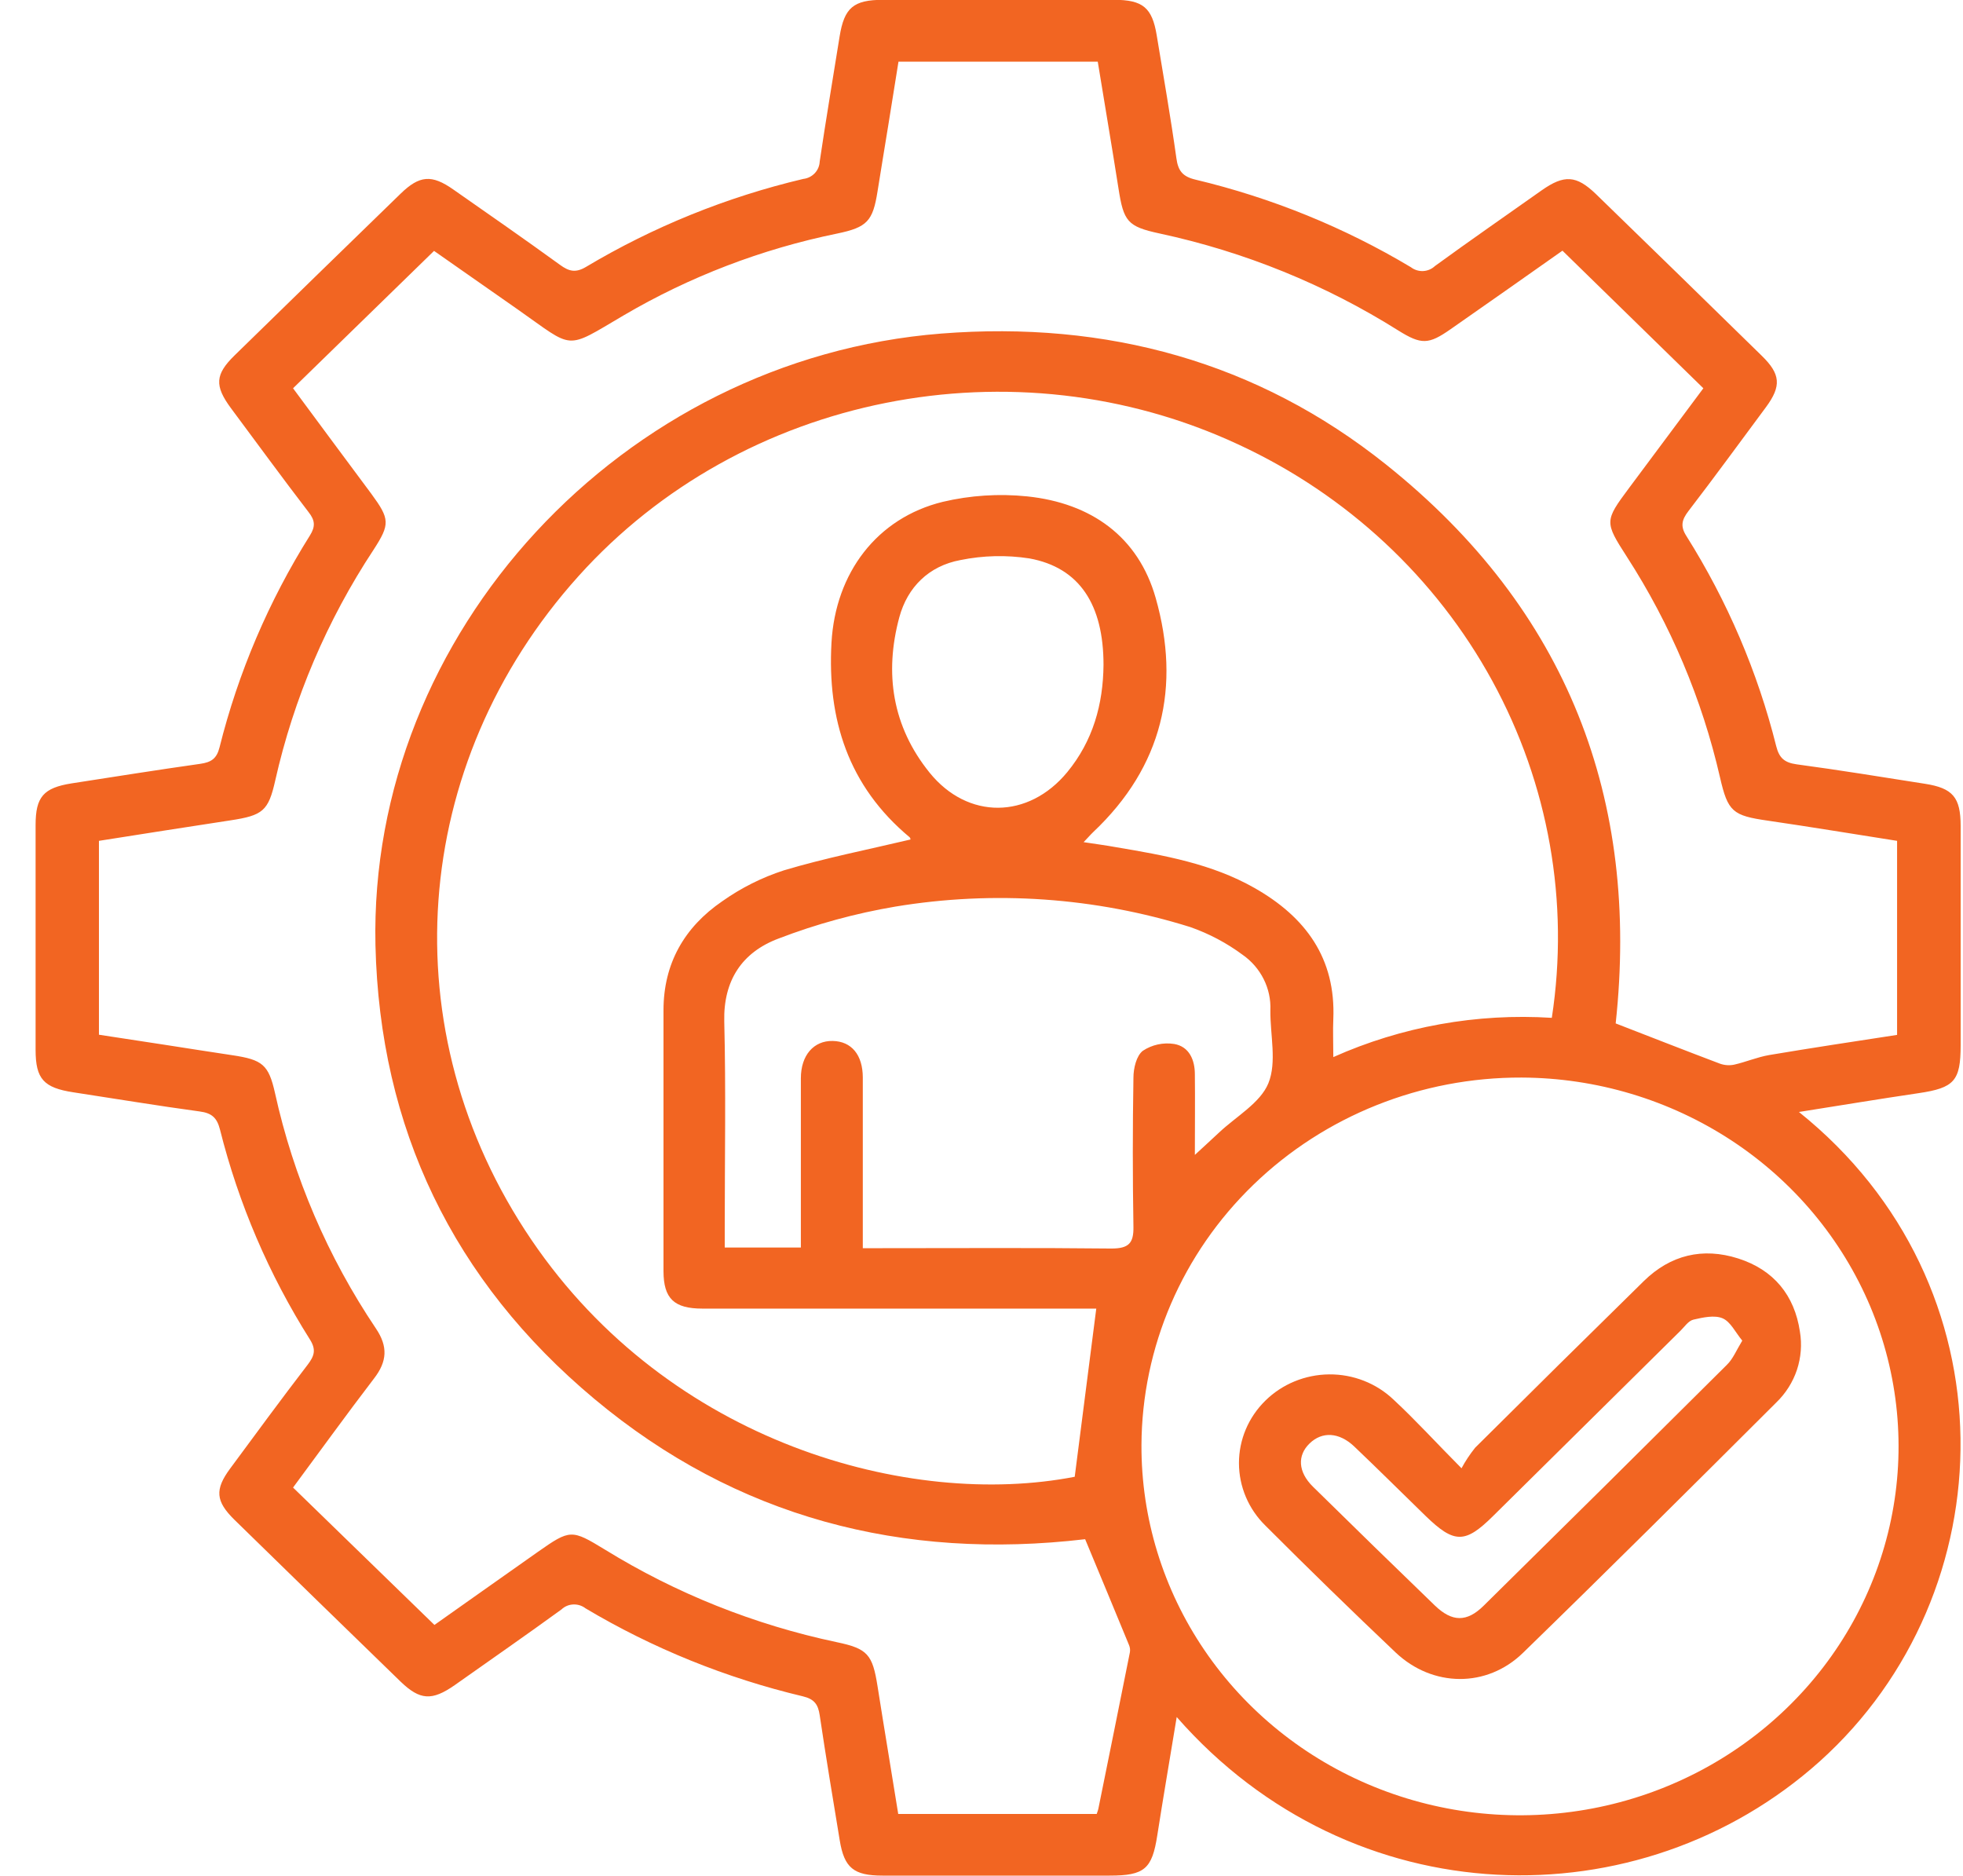 <?xml version="1.0" encoding="UTF-8"?>
<svg xmlns="http://www.w3.org/2000/svg" width="45" height="43" viewBox="0 0 45 43" fill="none">
  <g clip-path="url(#clip0_2_2076)">
    <path d="M26.975 39.358C26.82 40.304 26.668 41.185 26.53 42.068C26.411 42.843 26.236 42.993 25.436 42.993H20.231C19.57 42.993 19.353 42.815 19.25 42.184C19.093 41.229 18.933 40.274 18.791 39.317C18.755 39.073 18.672 38.947 18.403 38.883C16.645 38.465 14.964 37.785 13.42 36.865C13.341 36.804 13.242 36.773 13.14 36.778C13.039 36.782 12.944 36.823 12.871 36.892C12.063 37.48 11.242 38.048 10.425 38.626C9.9 38.993 9.626 38.973 9.182 38.545C7.911 37.312 6.642 36.076 5.375 34.837C4.942 34.413 4.92 34.143 5.277 33.661C5.865 32.864 6.452 32.065 7.057 31.277C7.206 31.08 7.251 30.937 7.106 30.706C6.165 29.216 5.469 27.591 5.043 25.892C4.975 25.626 4.86 25.514 4.578 25.477C3.61 25.346 2.646 25.185 1.681 25.038C1.001 24.934 0.817 24.731 0.816 24.069C0.816 22.35 0.816 20.63 0.816 18.911C0.816 18.266 0.997 18.058 1.646 17.956C2.626 17.804 3.606 17.648 4.588 17.509C4.841 17.473 4.967 17.393 5.033 17.13C5.461 15.417 6.16 13.779 7.104 12.275C7.234 12.068 7.223 11.928 7.074 11.739C6.471 10.953 5.887 10.153 5.294 9.356C4.914 8.842 4.931 8.583 5.378 8.146C6.644 6.909 7.913 5.673 9.185 4.438C9.618 4.018 9.897 3.996 10.392 4.344C11.21 4.915 12.031 5.486 12.839 6.072C13.042 6.22 13.195 6.26 13.432 6.119C14.975 5.198 16.656 4.517 18.415 4.101C18.516 4.09 18.609 4.043 18.678 3.97C18.747 3.897 18.787 3.802 18.791 3.703C18.933 2.747 19.094 1.793 19.247 0.838C19.354 0.177 19.563 -0.003 20.243 -0.004H25.537C26.197 -0.004 26.411 0.174 26.516 0.805C26.671 1.746 26.836 2.685 26.968 3.629C27.007 3.916 27.111 4.048 27.407 4.118C29.15 4.534 30.816 5.211 32.345 6.126C32.425 6.187 32.524 6.218 32.625 6.213C32.726 6.208 32.822 6.167 32.895 6.098C33.701 5.511 34.523 4.942 35.34 4.364C35.86 3.998 36.137 4.018 36.583 4.446C37.854 5.679 39.122 6.916 40.388 8.156C40.819 8.576 40.84 8.849 40.484 9.332C39.891 10.13 39.31 10.929 38.705 11.716C38.554 11.914 38.515 12.063 38.66 12.288C39.599 13.78 40.294 15.406 40.719 17.107C40.787 17.374 40.906 17.481 41.186 17.52C42.169 17.652 43.148 17.812 44.128 17.966C44.768 18.066 44.945 18.278 44.946 18.93C44.946 20.606 44.946 22.282 44.946 23.958C44.946 24.779 44.799 24.937 43.98 25.058C43.078 25.191 42.177 25.341 41.239 25.489C46.181 29.452 46.015 36.51 41.714 40.376C37.598 44.063 30.997 43.951 26.975 39.358ZM9.959 37.247C10.729 36.704 11.53 36.135 12.331 35.572C13.072 35.052 13.104 35.055 13.867 35.52C15.497 36.525 17.296 37.244 19.181 37.642C19.893 37.79 20.002 37.927 20.117 38.653C20.271 39.632 20.436 40.609 20.591 41.58H25.141C25.16 41.521 25.172 41.495 25.178 41.465C25.421 40.267 25.663 39.07 25.902 37.873C25.911 37.818 25.904 37.761 25.882 37.709C25.554 36.911 25.222 36.114 24.876 35.282C20.696 35.773 16.882 34.786 13.631 32.071C10.381 29.356 8.706 25.856 8.607 21.668C8.448 14.518 14.259 8.224 21.576 7.646C25.372 7.348 28.828 8.293 31.778 10.651C35.946 13.981 37.591 18.341 37.038 23.459C37.869 23.781 38.648 24.087 39.432 24.383C39.536 24.419 39.648 24.427 39.755 24.404C40.025 24.343 40.284 24.231 40.557 24.184C41.53 24.02 42.507 23.873 43.489 23.722V19.274C42.487 19.117 41.511 18.955 40.531 18.812C39.718 18.696 39.61 18.607 39.429 17.817C39.018 16.025 38.296 14.314 37.293 12.76C36.782 11.966 36.783 11.941 37.341 11.191L39.048 8.9L35.818 5.746C34.987 6.333 34.12 6.941 33.255 7.545C32.748 7.9 32.583 7.905 32.052 7.574C30.381 6.523 28.531 5.771 26.588 5.353C25.843 5.193 25.758 5.078 25.639 4.312C25.488 3.346 25.322 2.382 25.165 1.413H20.597C20.515 1.922 20.437 2.406 20.36 2.89C20.283 3.373 20.195 3.886 20.117 4.385C20.009 5.07 19.88 5.211 19.189 5.354C17.461 5.708 15.806 6.342 14.293 7.231C12.934 8.03 13.177 8.009 11.871 7.095L9.95 5.751L6.718 8.9C7.3 9.686 7.904 10.503 8.513 11.32C8.938 11.899 8.944 12.014 8.564 12.601C7.496 14.22 6.733 16.01 6.31 17.889C6.153 18.59 6.025 18.692 5.279 18.805C4.274 18.957 3.269 19.117 2.268 19.274V23.718L3.785 23.95C4.298 24.029 4.809 24.111 5.327 24.188C6.017 24.291 6.158 24.404 6.304 25.054C6.727 26.977 7.512 28.808 8.619 30.454C8.895 30.864 8.877 31.207 8.574 31.598C7.934 32.434 7.318 33.289 6.718 34.098L9.959 37.247ZM35.574 23.331C35.981 20.68 35.502 17.973 34.209 15.607C32.916 13.241 30.878 11.342 28.394 10.191C23.252 7.794 17.012 9.035 13.262 13.206C9.384 17.517 8.938 23.642 12.181 28.418C15.35 33.089 20.86 34.583 24.637 33.851C24.803 32.555 24.965 31.288 25.131 29.996H24.73C21.854 29.996 18.978 29.996 16.101 29.996C15.452 29.996 15.212 29.765 15.21 29.14C15.21 27.146 15.21 25.152 15.21 23.158C15.21 22.09 15.685 21.255 16.558 20.658C16.989 20.353 17.465 20.114 17.971 19.95C18.92 19.666 19.905 19.473 20.873 19.243C20.872 19.225 20.866 19.207 20.854 19.193C19.442 18.017 18.963 16.484 19.061 14.733C19.151 13.131 20.104 11.872 21.613 11.503C22.245 11.354 22.899 11.312 23.545 11.378C25.016 11.531 26.096 12.303 26.494 13.71C27.069 15.736 26.655 17.568 25.061 19.073C24.993 19.138 24.932 19.211 24.841 19.304C25.123 19.347 25.357 19.378 25.588 19.42C26.684 19.605 27.779 19.797 28.758 20.354C29.937 21.023 30.623 21.972 30.565 23.359C30.553 23.626 30.565 23.894 30.565 24.231C32.132 23.531 33.854 23.222 35.574 23.331ZM26.167 33.124C26.161 34.796 26.663 36.432 27.611 37.826C28.559 39.22 29.91 40.309 31.493 40.954C33.076 41.6 34.82 41.774 36.505 41.454C38.189 41.134 39.738 40.335 40.956 39.157C42.175 37.98 43.007 36.477 43.349 34.838C43.691 33.199 43.526 31.499 42.876 29.951C42.225 28.404 41.119 27.079 39.696 26.144C38.273 25.21 36.598 24.707 34.882 24.7C32.58 24.692 30.369 25.575 28.735 27.155C27.101 28.734 26.177 30.881 26.167 33.124ZM18.359 28.596V28.095C18.359 26.969 18.359 25.843 18.359 24.717C18.359 24.187 18.655 23.853 19.088 23.861C19.521 23.869 19.778 24.181 19.779 24.699C19.779 25.84 19.779 26.979 19.779 28.12V28.611H20.233C21.982 28.611 23.73 28.6 25.478 28.619C25.874 28.619 25.989 28.497 25.983 28.125C25.964 26.984 25.964 25.844 25.983 24.703C25.983 24.489 26.05 24.201 26.199 24.086C26.409 23.947 26.666 23.891 26.917 23.93C27.263 23.99 27.391 24.297 27.391 24.624C27.398 25.201 27.391 25.79 27.391 26.473C27.629 26.252 27.789 26.109 27.944 25.962C28.337 25.591 28.893 25.282 29.077 24.829C29.274 24.343 29.116 23.721 29.122 23.158C29.133 22.911 29.08 22.666 28.969 22.444C28.858 22.222 28.692 22.03 28.486 21.886C28.122 21.616 27.718 21.402 27.288 21.251C25.105 20.568 22.786 20.407 20.526 20.781C19.61 20.936 18.713 21.181 17.849 21.513C17.008 21.828 16.581 22.476 16.603 23.413C16.642 24.985 16.614 26.56 16.614 28.134V28.596H18.359ZM25.297 15.24C25.297 13.862 24.749 13.009 23.596 12.8C23.072 12.719 22.537 12.732 22.017 12.838C21.293 12.972 20.803 13.459 20.616 14.149C20.27 15.433 20.454 16.651 21.31 17.711C22.186 18.794 23.577 18.777 24.466 17.699C25.055 16.983 25.289 16.145 25.297 15.24Z" fill="#F26522"></path>
    <path d="M33.504 33.656C33.593 33.49 33.698 33.333 33.816 33.185C35.101 31.907 36.39 30.633 37.685 29.363C38.293 28.768 39.03 28.587 39.847 28.847C40.665 29.108 41.138 29.695 41.261 30.521C41.311 30.815 41.287 31.117 41.193 31.401C41.098 31.684 40.935 31.941 40.717 32.151C38.792 34.072 36.864 35.99 34.914 37.886C34.083 38.696 32.84 38.678 31.995 37.88C30.987 36.924 29.992 35.955 29.009 34.971C28.621 34.591 28.403 34.076 28.402 33.54C28.401 33.003 28.618 32.488 29.006 32.107C29.393 31.725 29.92 31.509 30.47 31.504C31.021 31.499 31.551 31.707 31.945 32.082C32.447 32.547 32.91 33.058 33.504 33.656ZM39.94 30.73C39.781 30.538 39.672 30.297 39.488 30.218C39.304 30.14 39.04 30.198 38.824 30.248C38.705 30.274 38.621 30.408 38.527 30.5L34.222 34.756C33.585 35.386 33.336 35.384 32.68 34.748C32.135 34.218 31.596 33.681 31.045 33.157C30.696 32.826 30.308 32.81 30.023 33.085C29.737 33.36 29.753 33.738 30.097 34.077C31.025 34.99 31.957 35.898 32.893 36.802C33.288 37.182 33.625 37.187 34.008 36.81C35.873 34.973 37.732 33.132 39.584 31.288C39.727 31.151 39.802 30.956 39.94 30.73Z" fill="#F26522"></path>
  </g>
  <defs>
    <clipPath id="clip0_2_2076">
      <rect width="44.132" height="43" fill="white" transform="translate(0.816)"></rect>
    </clipPath>
  </defs>
</svg>
